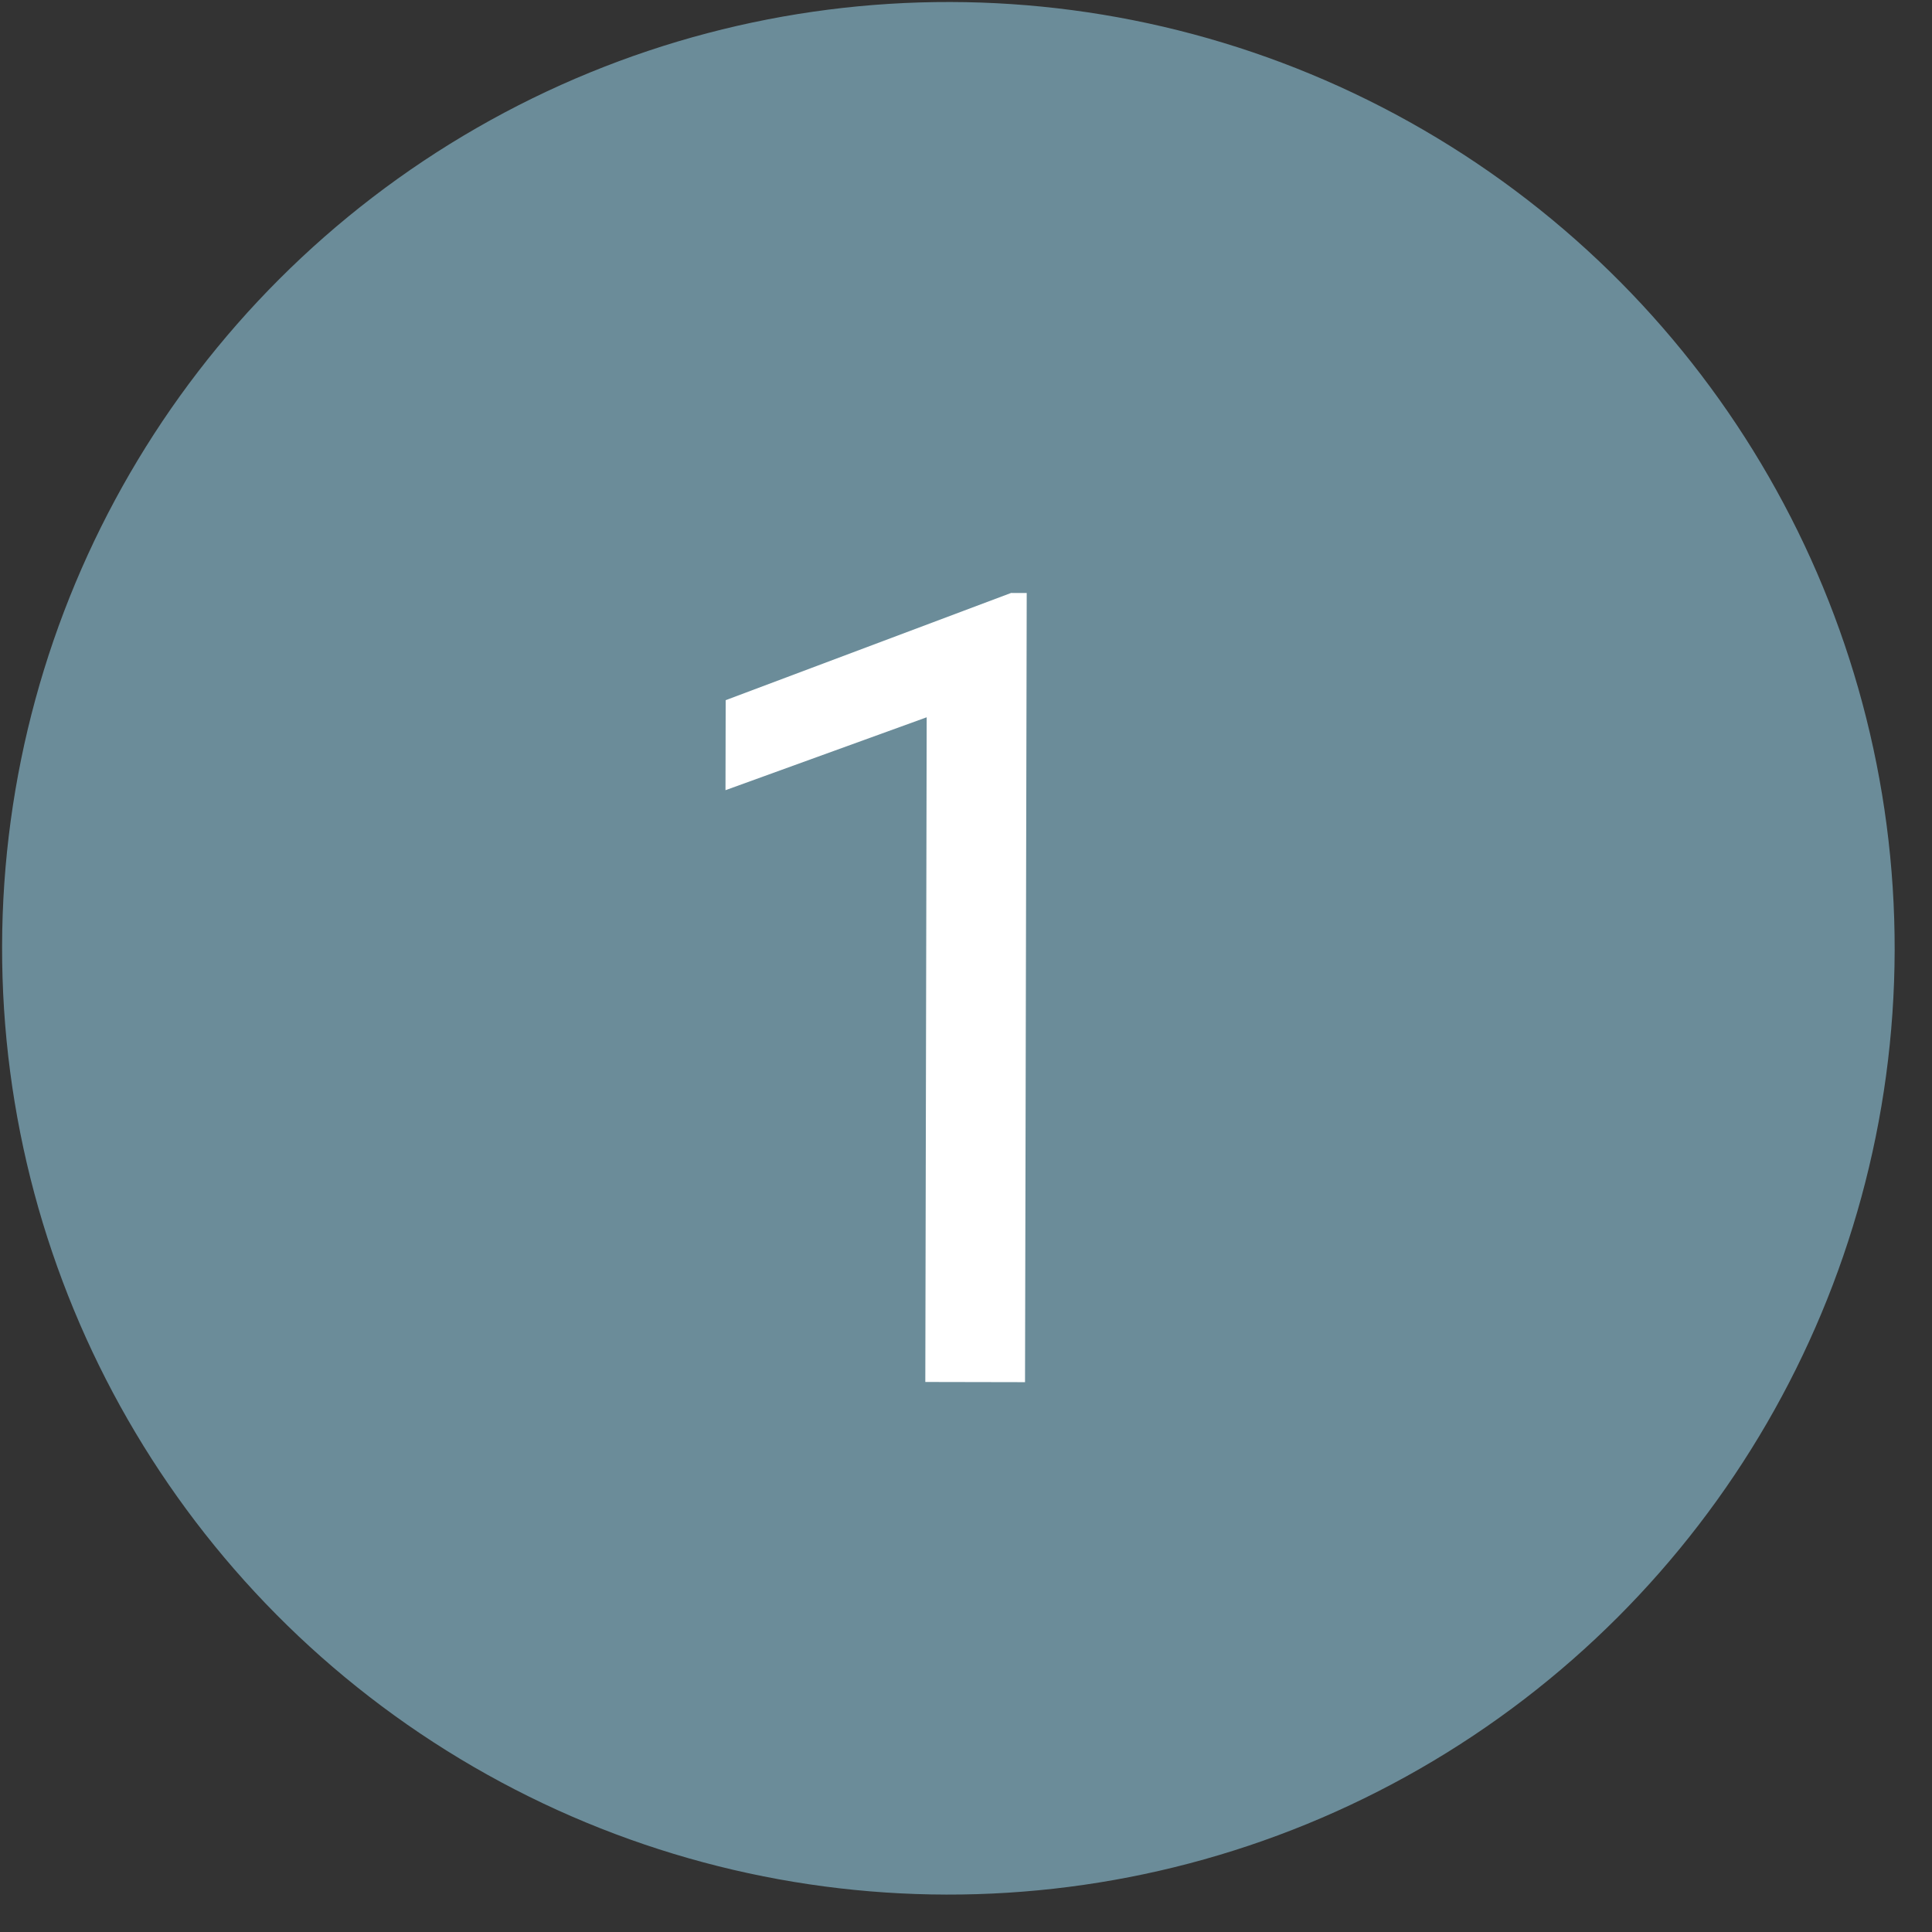 <svg width="49" height="49" viewBox="0 0 49 49" fill="none" xmlns="http://www.w3.org/2000/svg">
<rect x="0" y="0" width="49" height="49" fill="#333333" stroke="none"/>
<circle cx="24.053" cy="24.051" r="24" transform="rotate(0.122 24.053 24.051)" fill="#6B8C99"/>
<path d="M26.04 15.04L25.997 35.055L23.468 35.05L23.503 18.192L18.4 20.041L18.405 17.758L25.643 15.039L26.04 15.04Z" fill="white"/>
</svg>
